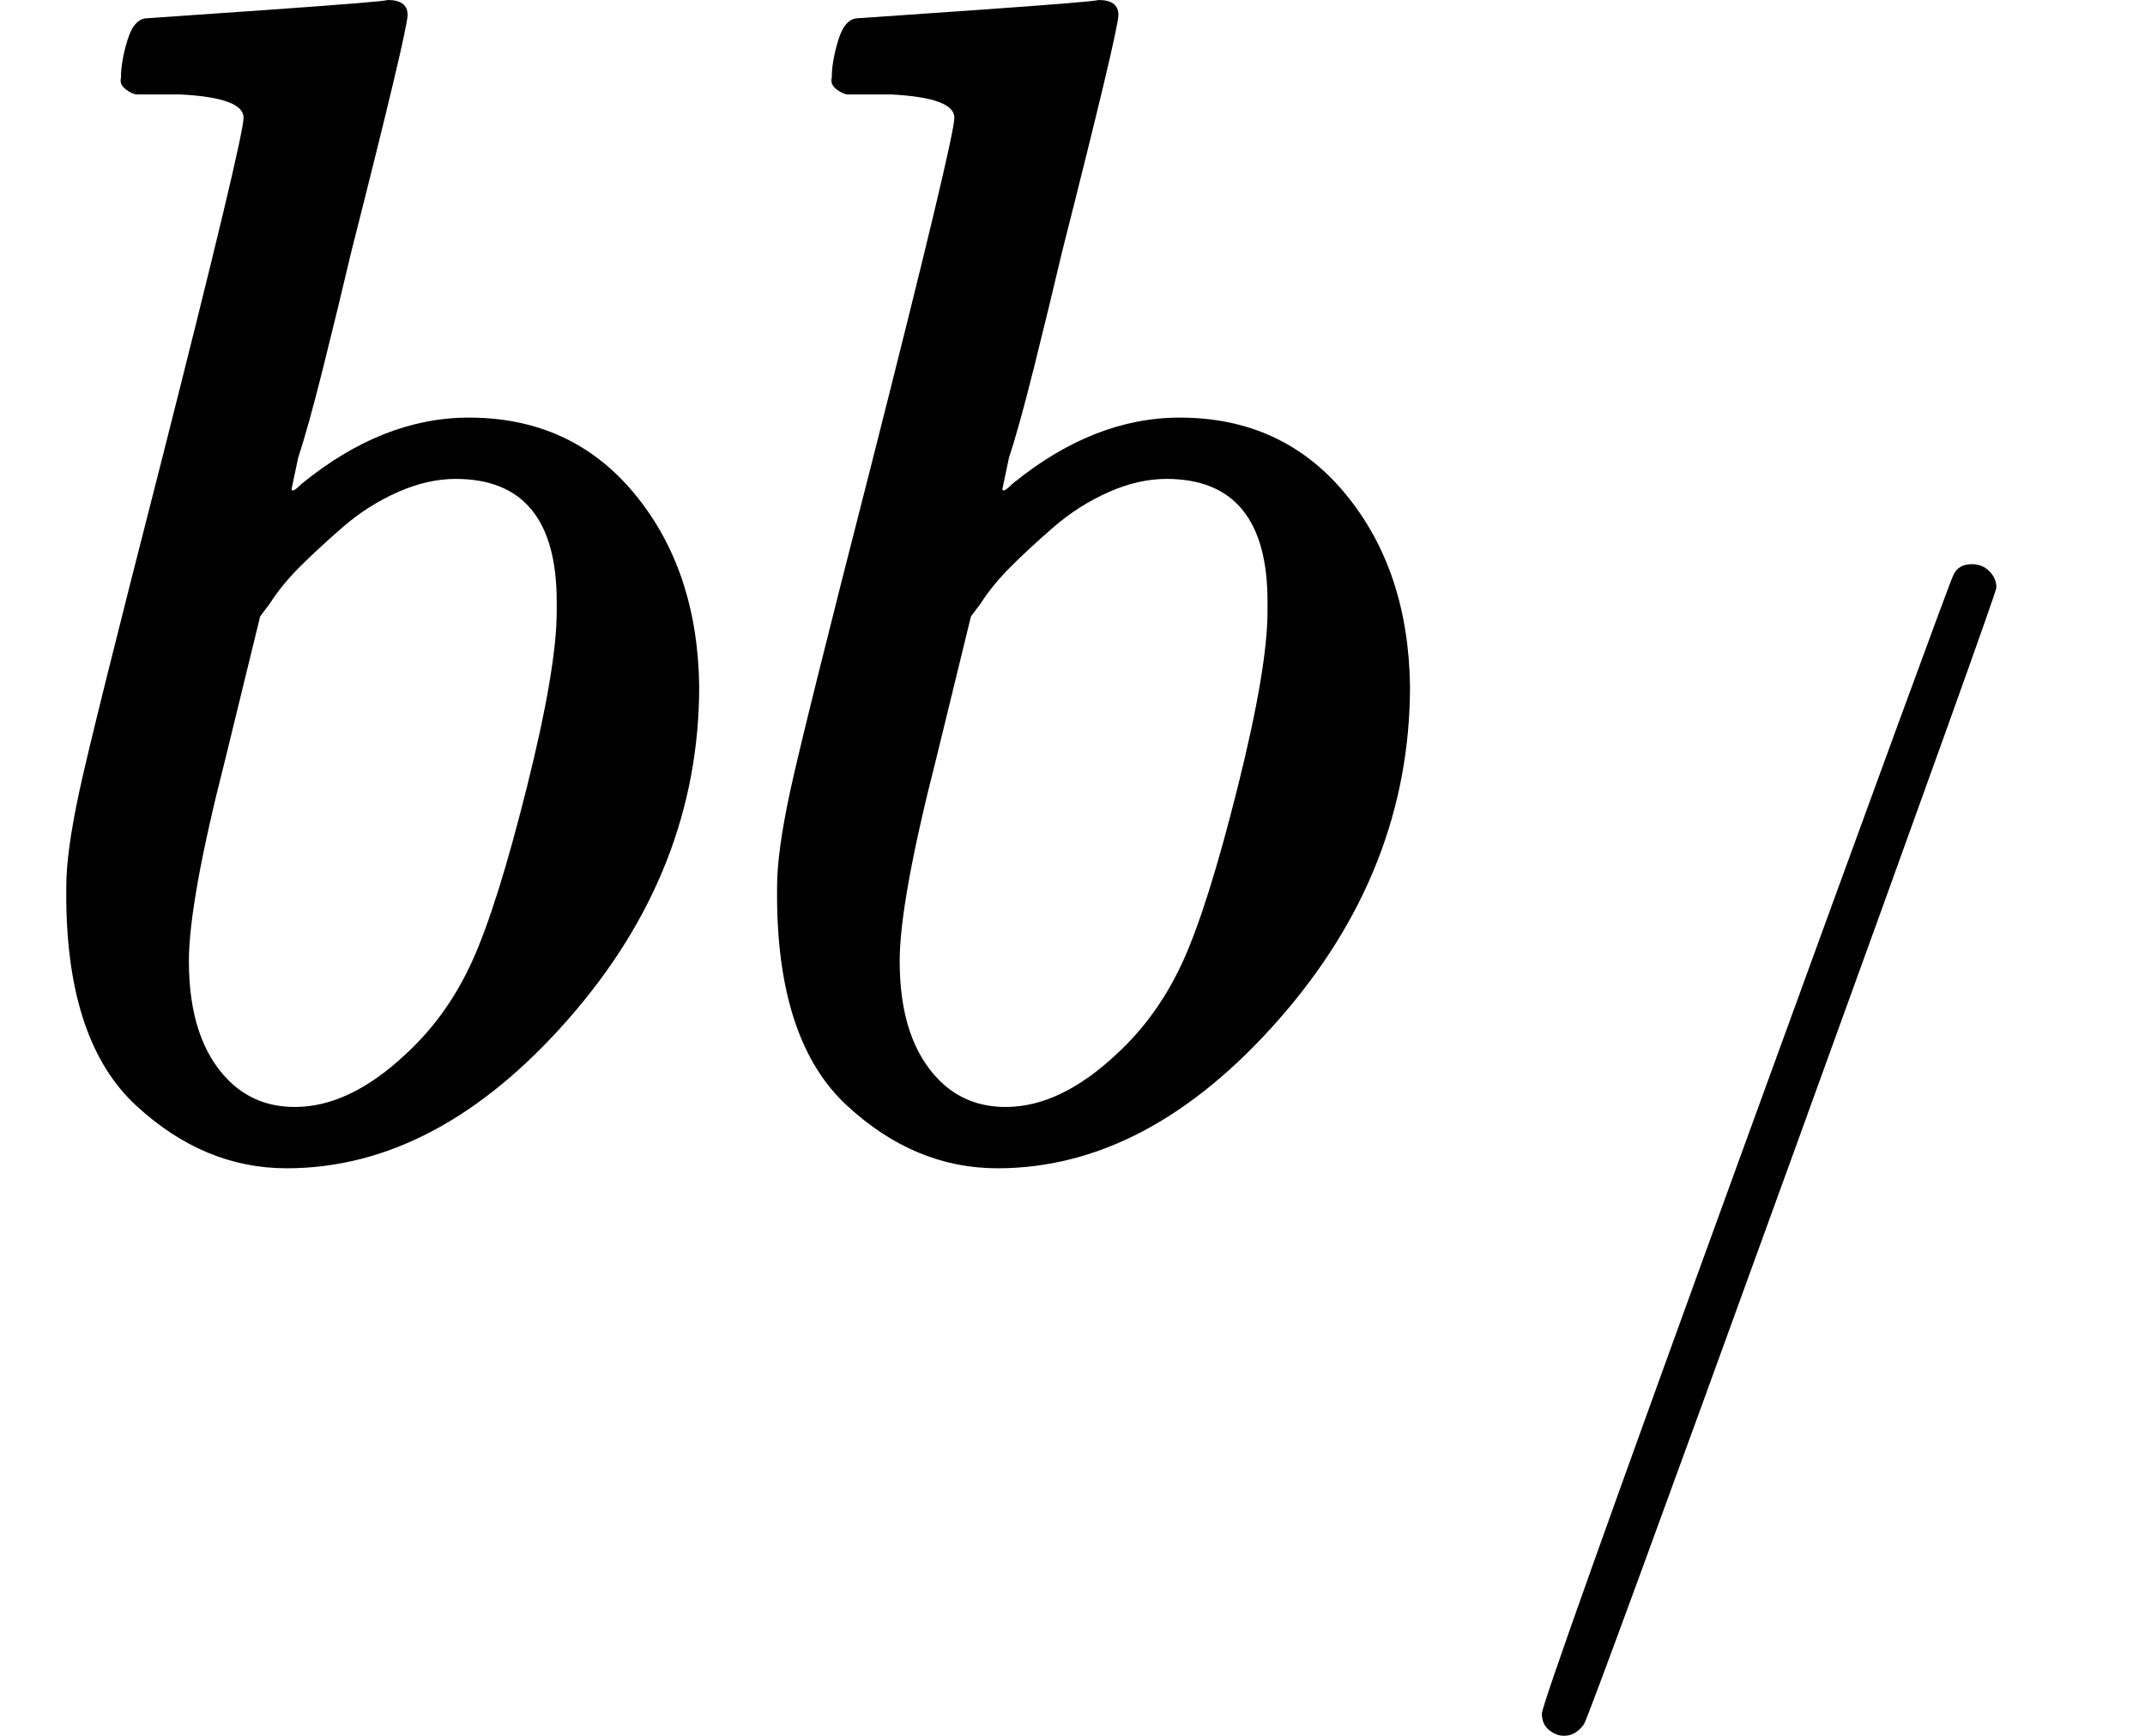 <svg version="1.1" style="vertical-align: -0.8ex;" xmlns="http://www.w3.org/2000/svg" width="1294.6px" height="1047.5px"   viewBox="0 -694 1294.6 1047.5" xmlns:xlink="http://www.w3.org/1999/xlink"><defs><path id="MJX-138-TEX-I-1D44F" d="M73 647Q73 657 77 670T89 683Q90 683 161 688T234 694Q246 694 246 685T212 542Q204 508 195 472T180 418L176 399Q176 396 182 402Q231 442 283 442Q345 442 383 396T422 280Q422 169 343 79T173 -11Q123 -11 82 27T40 150V159Q40 180 48 217T97 414Q147 611 147 623T109 637Q104 637 101 637H96Q86 637 83 637T76 640T73 647ZM336 325V331Q336 405 275 405Q258 405 240 397T207 376T181 352T163 330L157 322L136 236Q114 150 114 114Q114 66 138 42Q154 26 178 26Q211 26 245 58Q270 81 285 114T318 219Q336 291 336 325Z"></path><path id="MJX-138-TEX-N-2F" d="M423 750Q432 750 438 744T444 730Q444 725 271 248T92 -240Q85 -250 75 -250Q68 -250 62 -245T56 -231Q56 -221 230 257T407 740Q411 750 423 750Z"></path></defs><g stroke="currentColor" fill="currentColor" stroke-width="0" transform="scale(1,-1)"><g ><g ><use  xlink:href="#MJX-138-TEX-I-1D44F"></use></g><g  transform="translate(429,0)"><g ><use  xlink:href="#MJX-138-TEX-I-1D44F"></use></g><g  transform="translate(462,-176.7) scale(0.707)" ><g  ><g ><use  xlink:href="#MJX-138-TEX-N-2F"></use></g></g></g></g></g></g></svg>